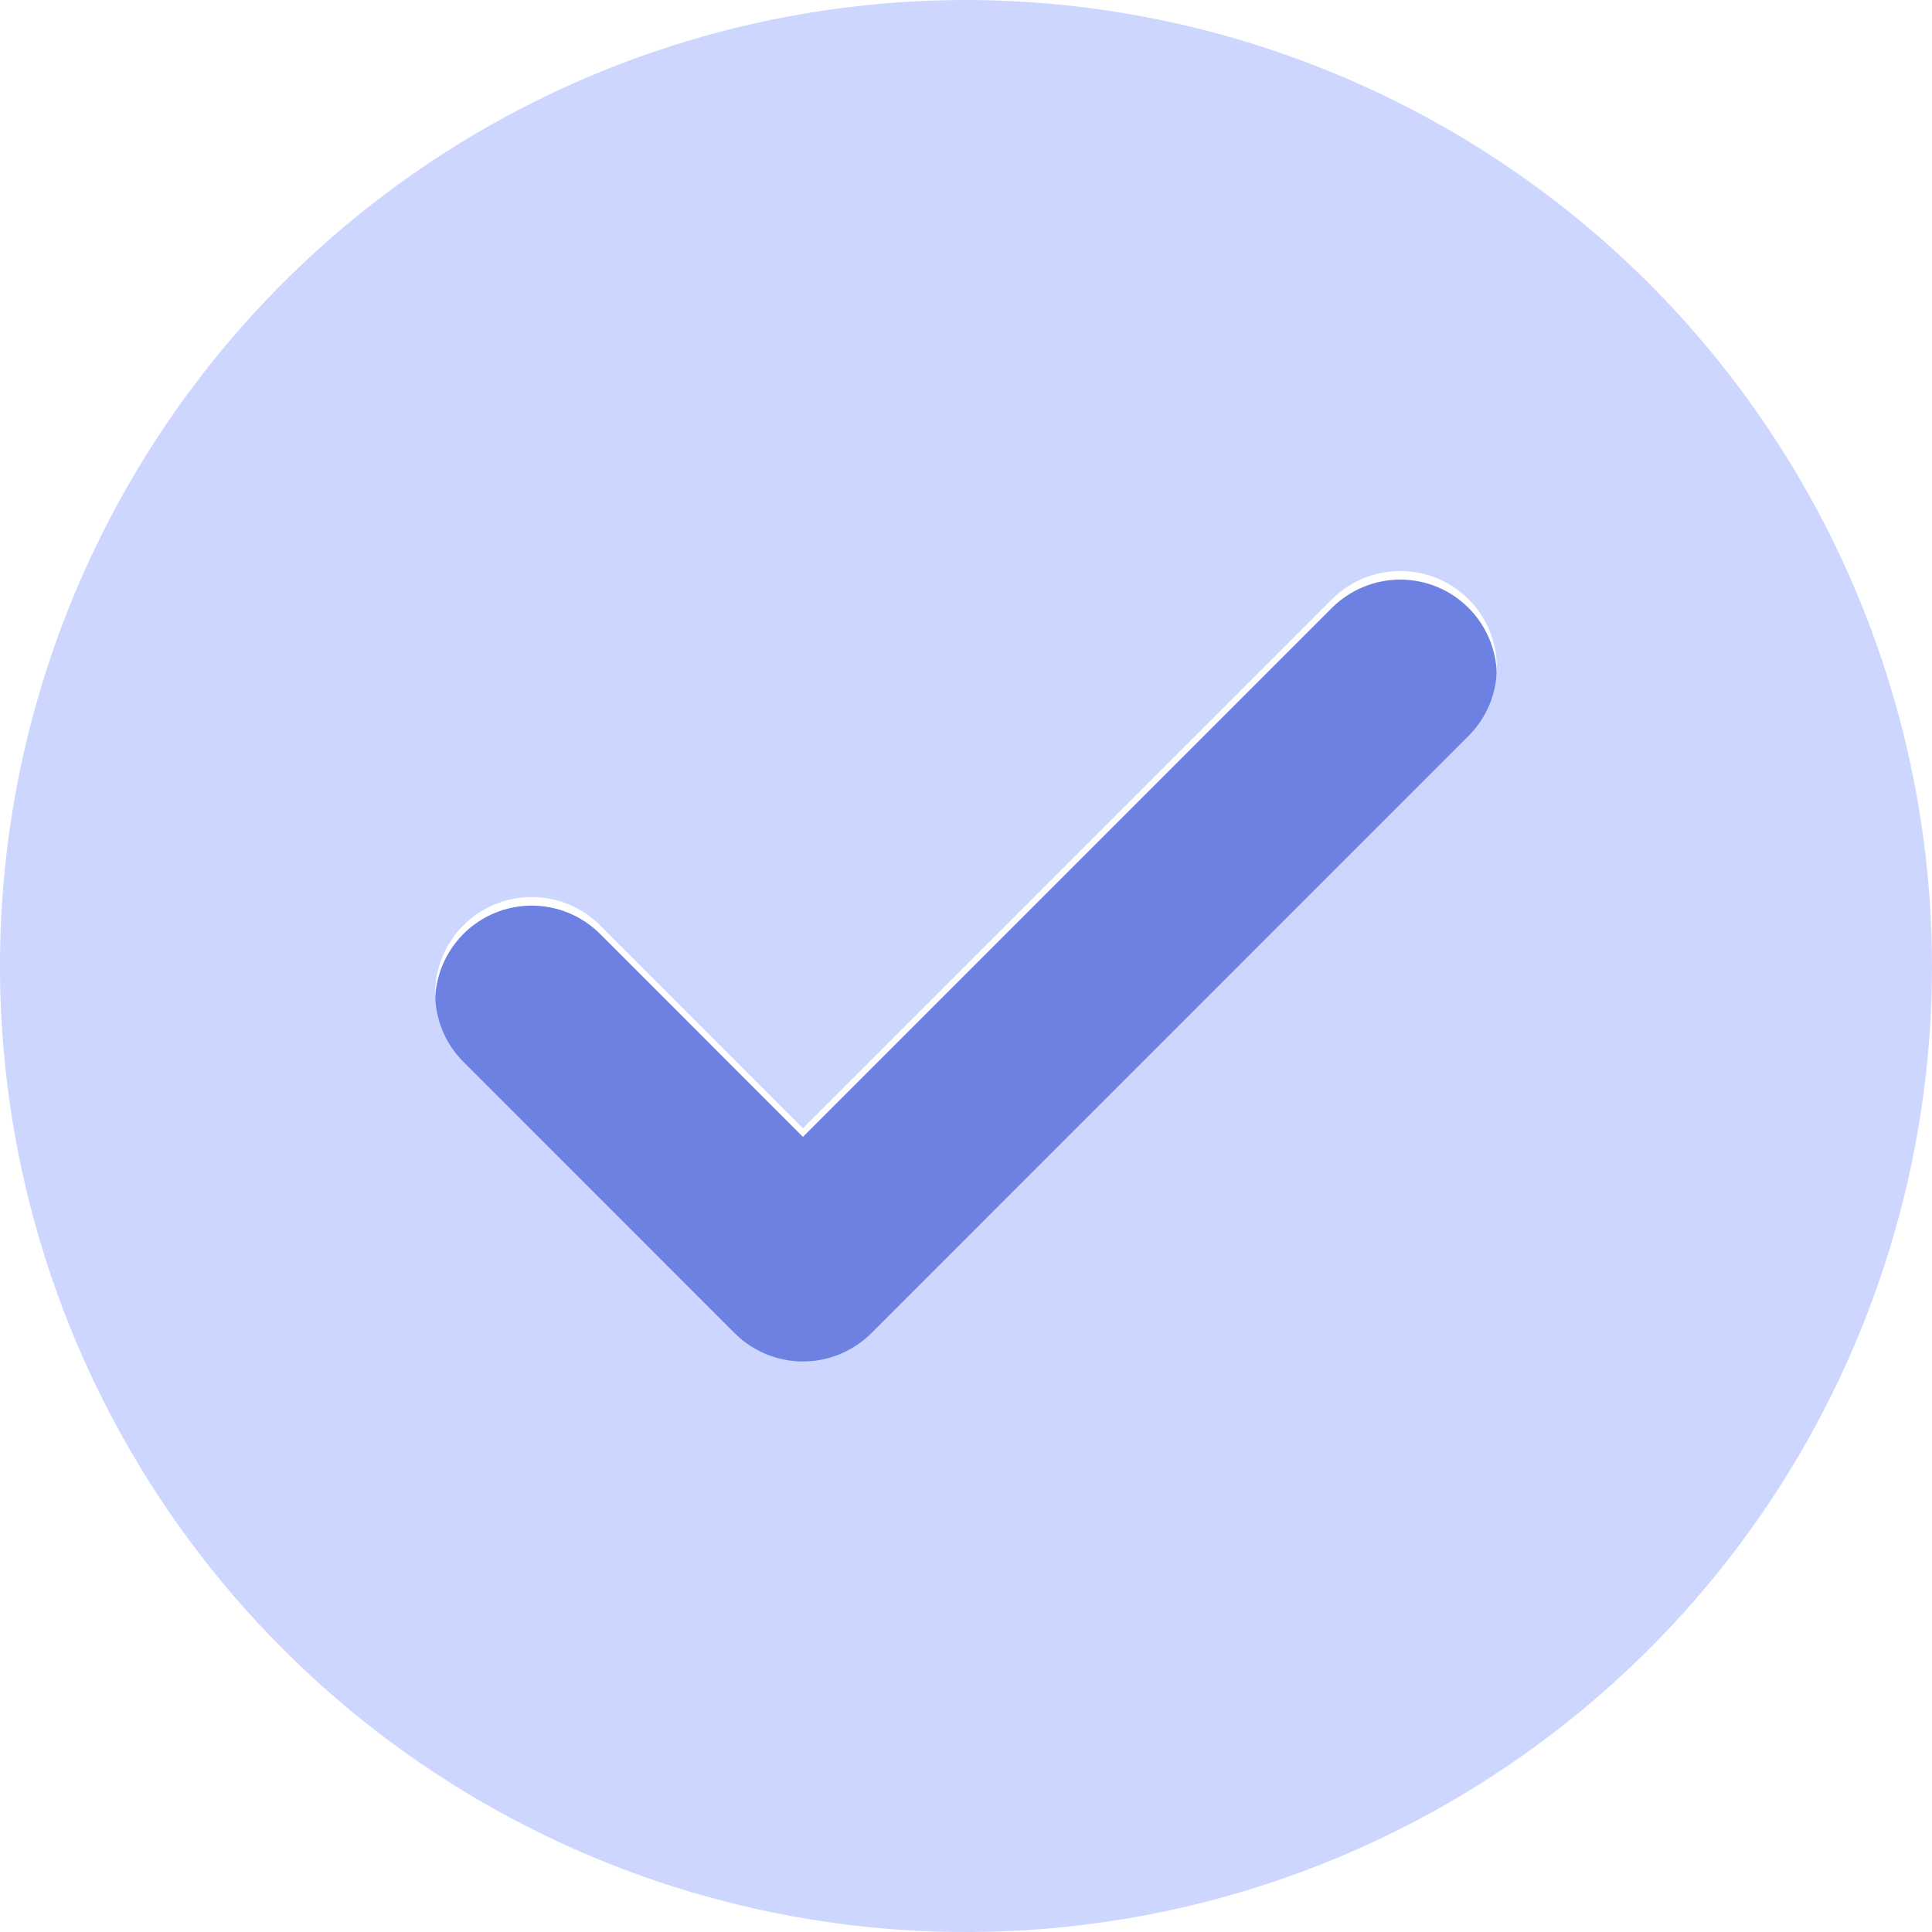 <svg width="20" height="20" viewBox="0 0 20 20" fill="none" xmlns="http://www.w3.org/2000/svg">
<path opacity="0.99" d="M8.312 14.183C8.181 14.183 8.051 14.157 7.93 14.107C7.808 14.057 7.698 13.983 7.605 13.89L4.793 11.078C4.607 10.89 4.504 10.636 4.504 10.372C4.505 10.108 4.611 9.855 4.797 9.668C4.984 9.481 5.237 9.376 5.501 9.375C5.765 9.374 6.019 9.478 6.207 9.663L8.312 11.769L13.793 6.288C13.981 6.103 14.235 5.999 14.499 6C14.763 6.001 15.016 6.106 15.202 6.293C15.389 6.48 15.494 6.733 15.495 6.997C15.496 7.261 15.392 7.515 15.207 7.702L9.019 13.89C8.927 13.983 8.816 14.057 8.695 14.107C8.574 14.157 8.444 14.183 8.312 14.183Z" fill="#6C80E2"/>
<path d="M10 0C8.022 0 6.089 0.586 4.444 1.685C2.8 2.784 1.518 4.346 0.761 6.173C0.004 8 -0.194 10.011 0.192 11.951C0.578 13.891 1.53 15.672 2.929 17.071C4.327 18.47 6.109 19.422 8.049 19.808C9.989 20.194 12 19.996 13.827 19.239C15.654 18.482 17.216 17.2 18.315 15.556C19.413 13.911 20 11.978 20 10C19.997 7.349 18.942 4.807 17.068 2.932C15.193 1.058 12.651 0.003 10 0ZM15.207 7.613L9.02 13.801C8.927 13.894 8.816 13.967 8.695 14.018C8.574 14.068 8.444 14.094 8.312 14.094C8.181 14.094 8.051 14.068 7.93 14.018C7.809 13.967 7.698 13.894 7.605 13.801L4.793 10.988C4.607 10.8 4.504 10.547 4.505 10.283C4.505 10.018 4.611 9.765 4.797 9.579C4.984 9.392 5.237 9.287 5.501 9.286C5.765 9.285 6.019 9.389 6.207 9.574L8.312 11.68L13.793 6.199C13.981 6.014 14.235 5.91 14.499 5.911C14.763 5.912 15.016 6.017 15.203 6.204C15.389 6.39 15.495 6.643 15.495 6.908C15.496 7.172 15.393 7.425 15.207 7.613Z" fill="#CDD6FF"/>
</svg>
